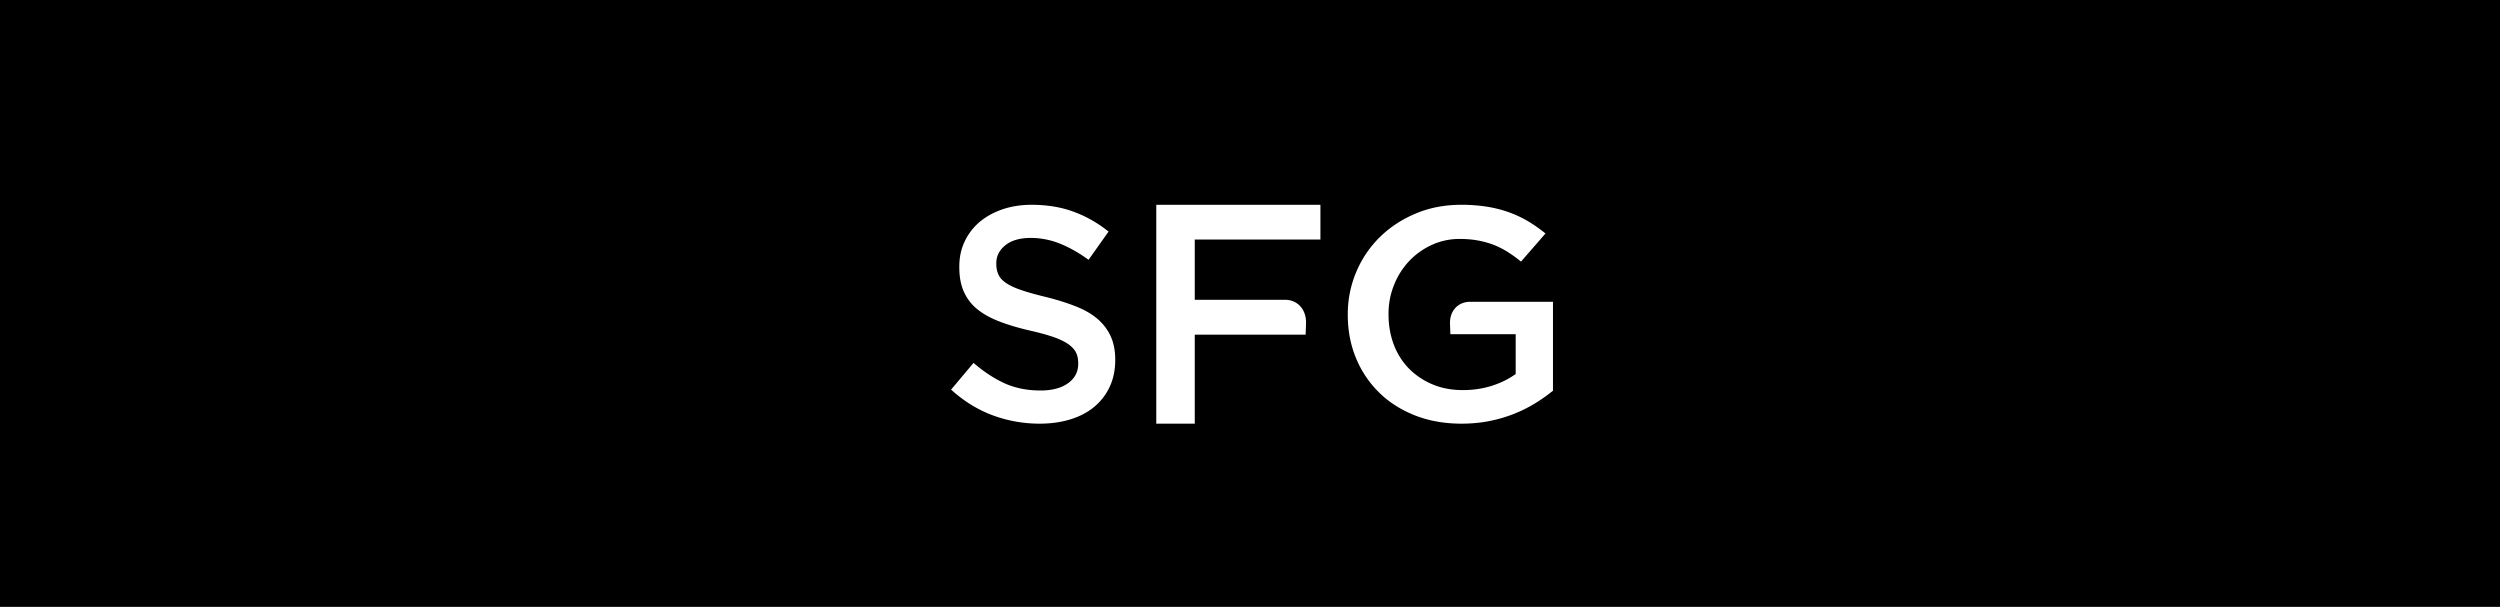 <svg width="276" height="67" fill="none" xmlns="http://www.w3.org/2000/svg"><path fill="#000" d="M0 0h276v67H0z"/><path fill-rule="evenodd" clip-rule="evenodd" d="M114.779 46.772a14.84 14.84 0 0 1-5.191-.925c-1.652-.615-3.18-1.556-4.588-2.834l2.477-2.948c1.144.98 2.292 1.736 3.45 2.262 1.163.52 2.482.784 3.957.784 1.267 0 2.285-.27 3.03-.804.749-.54 1.121-1.254 1.121-2.146v-.067c0-.421-.07-.798-.22-1.125-.144-.323-.411-.631-.804-.923-.392-.288-.93-.559-1.612-.805-.685-.242-1.572-.492-2.673-.741-1.25-.288-2.363-.615-3.337-.987-.976-.37-1.793-.816-2.453-1.342a5.165 5.165 0 0 1-1.508-1.929c-.353-.765-.52-1.68-.52-2.754v-.066c0-1.005.194-1.929.594-2.769a6.374 6.374 0 0 1 1.645-2.146c.697-.59 1.537-1.053 2.516-1.394.983-.334 2.051-.504 3.215-.504 1.717 0 3.267.255 4.638.763 1.372.497 2.664 1.233 3.869 2.193l-2.209 3.119c-1.073-.783-2.133-1.377-3.186-1.799a8.64 8.64 0 0 0-3.179-.618c-1.209 0-2.143.27-2.816.805-.668.54-1.004 1.197-1.004 1.985v.066c0 .446.076.843.237 1.187.153.35.44.66.853.94.413.282.989.547 1.716.792.725.245 1.649.502 2.767.768 1.234.314 2.326.662 3.276 1.04.948.384 1.745.847 2.368 1.396a5.49 5.49 0 0 1 1.427 1.911c.323.728.487 1.575.487 2.533v.067c0 1.096-.208 2.086-.617 2.954a6.295 6.295 0 0 1-1.71 2.213c-.727.604-1.607 1.06-2.63 1.377-1.029.313-2.157.471-3.386.471ZM171.425 33.321v-.004l-9.117.001c-1.32 0-2.231.962-2.231 2.33l.045 1.247h7.21v4.392c-.735.539-1.601.968-2.601 1.296a10.61 10.61 0 0 1-3.229.483c-1.241 0-2.36-.21-3.365-.637a7.994 7.994 0 0 1-2.584-1.732 7.591 7.591 0 0 1-1.675-2.648c-.389-1.024-.585-2.139-.585-3.341v-.07c0-1.11.202-2.174.607-3.173a8.274 8.274 0 0 1 1.656-2.627 8.018 8.018 0 0 1 2.491-1.789 7.295 7.295 0 0 1 3.099-.67c.761 0 1.458.062 2.092.184.631.123 1.215.292 1.745.497a9.669 9.669 0 0 1 1.519.79c.489.31.957.657 1.419 1.03l2.699-3.102c-.623-.51-1.261-.96-1.92-1.35a12.568 12.568 0 0 0-2.092-.987 13.837 13.837 0 0 0-2.402-.615 18.146 18.146 0 0 0-2.887-.217c-1.823 0-3.5.322-5.031.968-1.54.647-2.86 1.52-3.976 2.62a11.778 11.778 0 0 0-2.592 3.854 11.884 11.884 0 0 0-.925 4.636v.07c0 1.712.299 3.302.898 4.755a11.388 11.388 0 0 0 2.544 3.806c1.095 1.083 2.416 1.923 3.96 2.536 1.547.611 3.262.918 5.152.918 1.062 0 2.077-.094 3.044-.282a15.284 15.284 0 0 0 5.07-1.954 18.49 18.49 0 0 0 1.985-1.401V33.32h-.023ZM145.775 26.442v-3.833h-18.123v24.163h4.249v-9.825h12.241l.046-1.343c0-1.473-.954-2.509-2.34-2.509h-9.947v-6.653h13.874Z" fill="#fff"/></svg>
